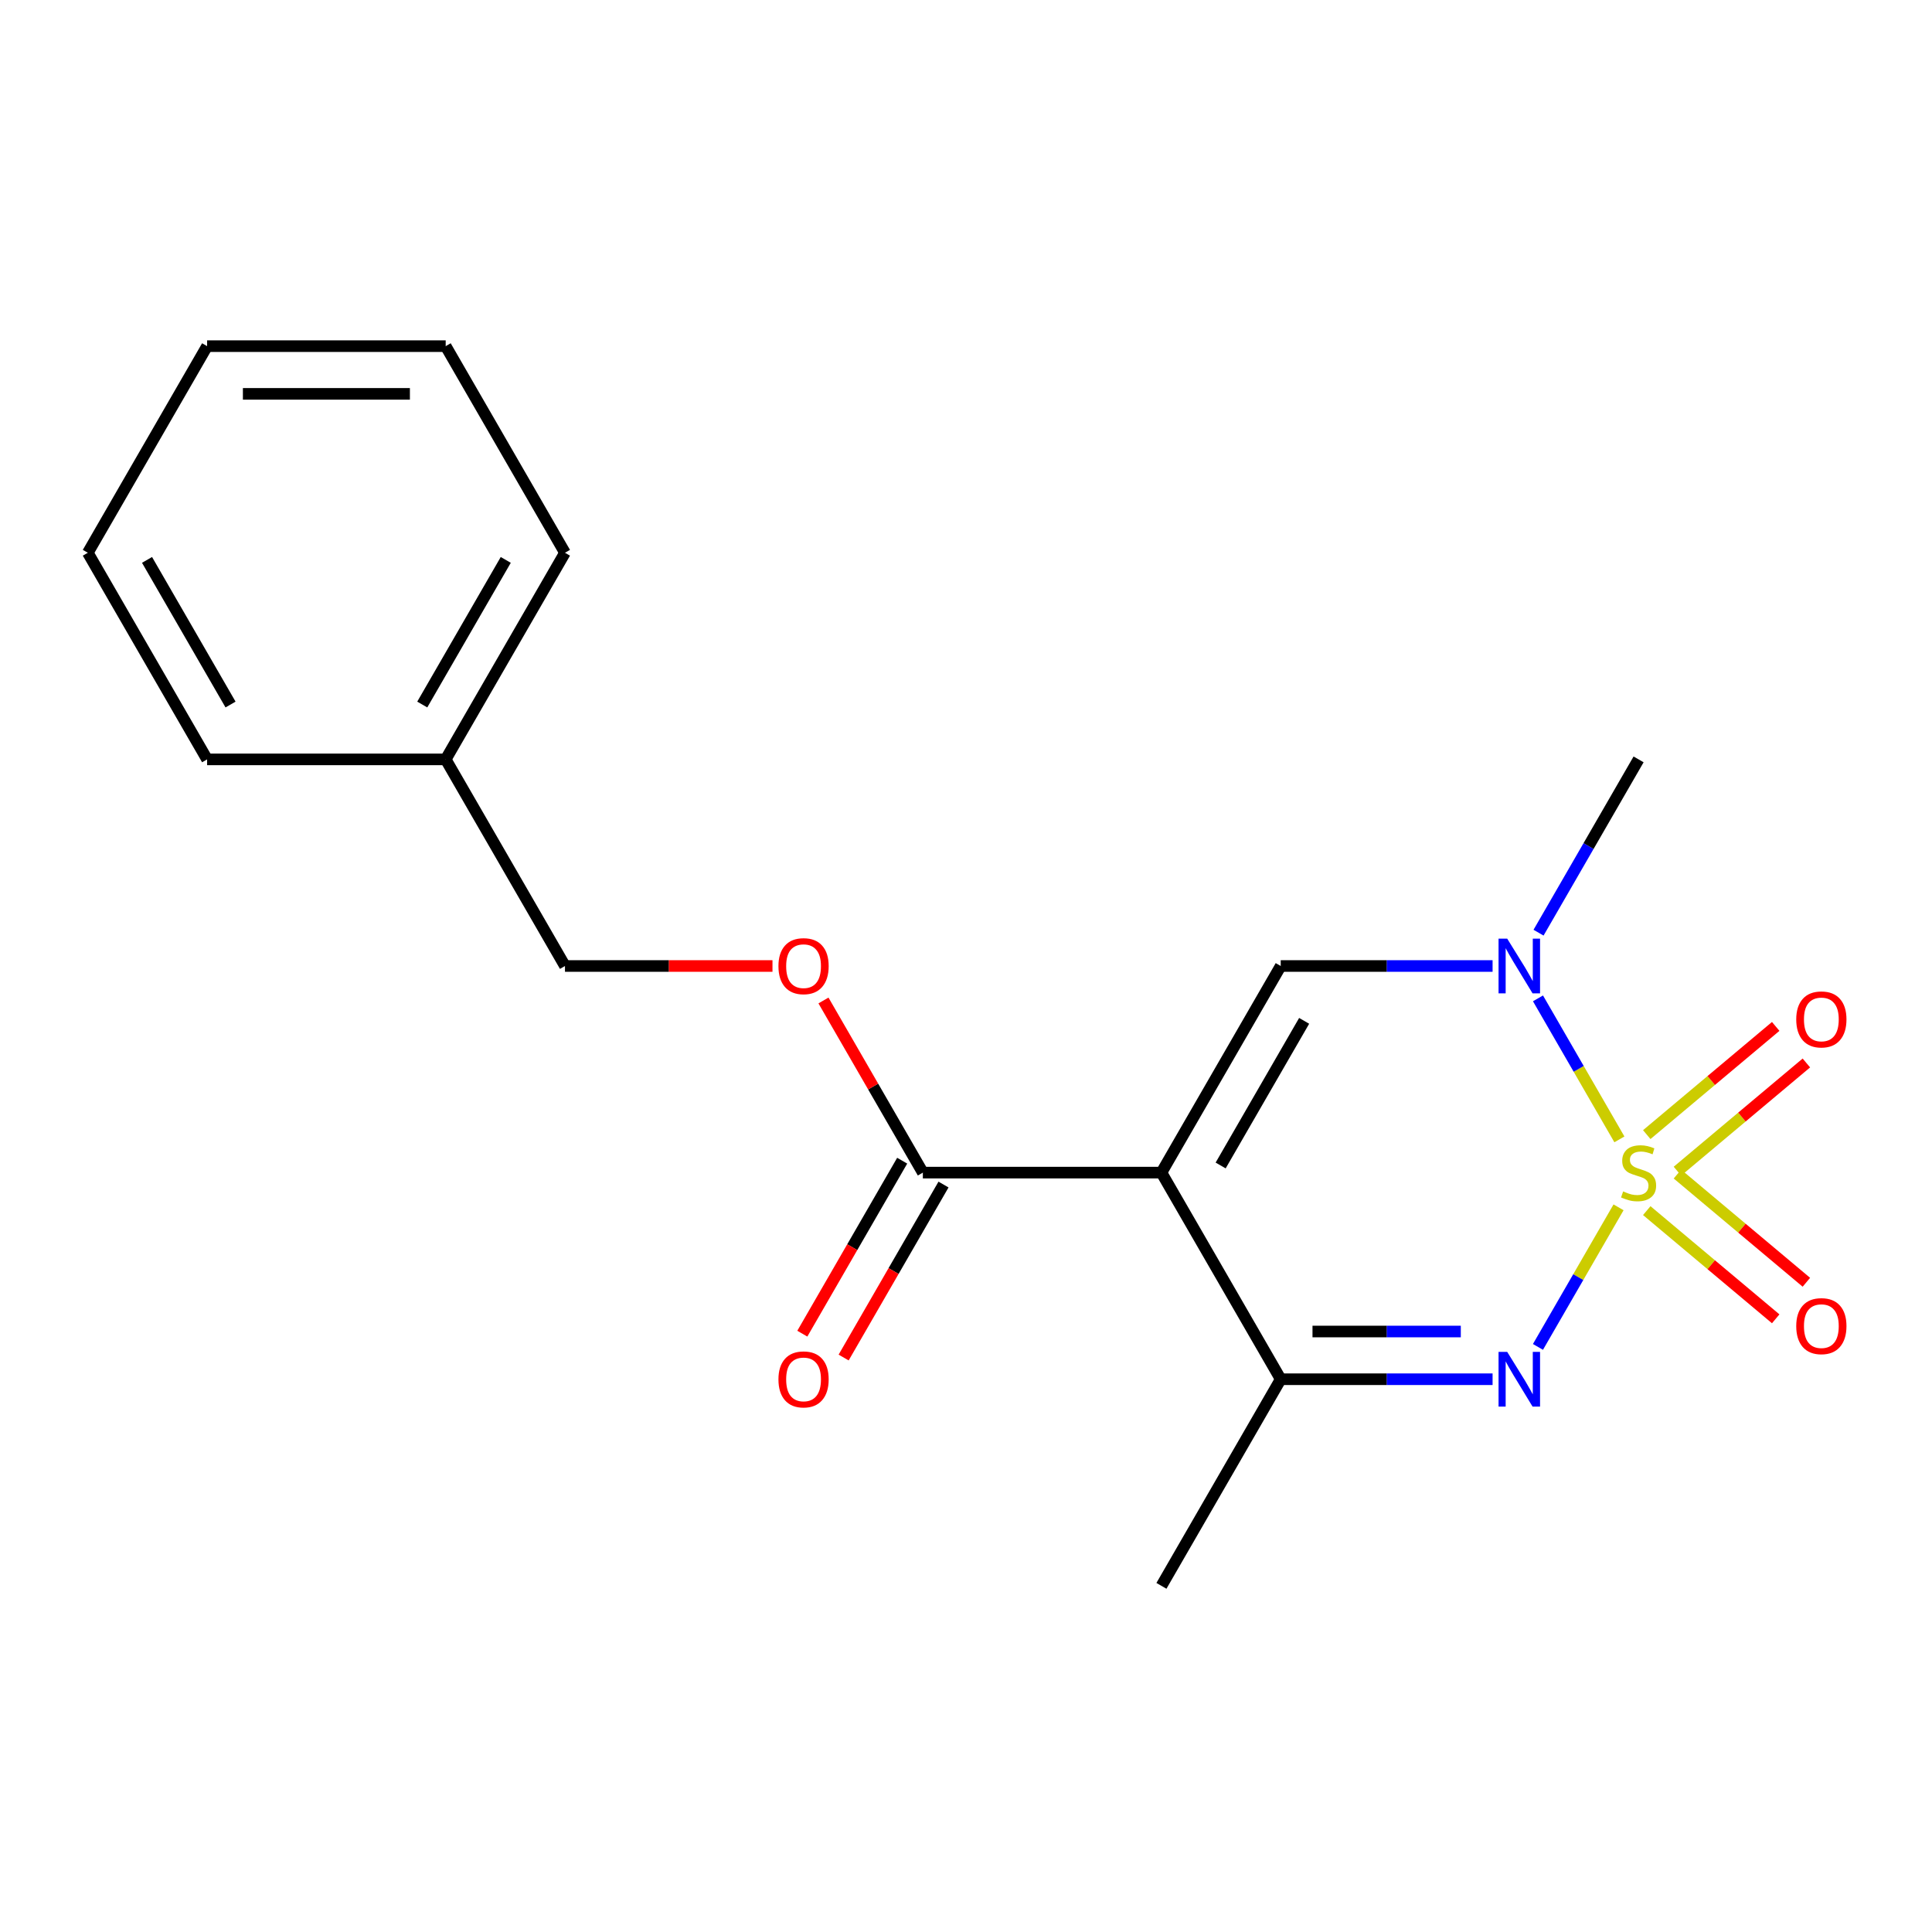 <?xml version='1.0' encoding='iso-8859-1'?>
<svg version='1.1' baseProfile='full'
              xmlns='http://www.w3.org/2000/svg'
                      xmlns:rdkit='http://www.rdkit.org/xml'
                      xmlns:xlink='http://www.w3.org/1999/xlink'
                  xml:space='preserve'
width='1000px' height='1000px' viewBox='0 0 1000 1000'>
<!-- END OF HEADER -->
<rect style='opacity:1.0;fill:#FFFFFF;stroke:none' width='1000' height='1000' x='0' y='0'> </rect>
<path class='bond-1' d='M 837.758,624.912 L 816.902,661.036' style='fill:none;fill-rule:evenodd;stroke:#CCCC00;stroke-width:6px;stroke-linecap:butt;stroke-linejoin:miter;stroke-opacity:1' />
<path class='bond-1' d='M 816.902,661.036 L 796.045,697.16' style='fill:none;fill-rule:evenodd;stroke:#0000FF;stroke-width:6px;stroke-linecap:butt;stroke-linejoin:miter;stroke-opacity:1' />
<path class='bond-2' d='M 838.197,589.737 L 817.127,553.244' style='fill:none;fill-rule:evenodd;stroke:#CCCC00;stroke-width:6px;stroke-linecap:butt;stroke-linejoin:miter;stroke-opacity:1' />
<path class='bond-2' d='M 817.127,553.244 L 796.058,516.75' style='fill:none;fill-rule:evenodd;stroke:#0000FF;stroke-width:6px;stroke-linecap:butt;stroke-linejoin:miter;stroke-opacity:1' />
<path class='bond-6' d='M 868.236,606.195 L 901.607,578.194' style='fill:none;fill-rule:evenodd;stroke:#CCCC00;stroke-width:6px;stroke-linecap:butt;stroke-linejoin:miter;stroke-opacity:1' />
<path class='bond-6' d='M 901.607,578.194 L 934.977,550.193' style='fill:none;fill-rule:evenodd;stroke:#FF0000;stroke-width:6px;stroke-linecap:butt;stroke-linejoin:miter;stroke-opacity:1' />
<path class='bond-6' d='M 852.361,587.275 L 885.731,559.274' style='fill:none;fill-rule:evenodd;stroke:#CCCC00;stroke-width:6px;stroke-linecap:butt;stroke-linejoin:miter;stroke-opacity:1' />
<path class='bond-6' d='M 885.731,559.274 L 919.101,531.273' style='fill:none;fill-rule:evenodd;stroke:#FF0000;stroke-width:6px;stroke-linecap:butt;stroke-linejoin:miter;stroke-opacity:1' />
<path class='bond-7' d='M 852.361,626.614 L 885.731,654.615' style='fill:none;fill-rule:evenodd;stroke:#CCCC00;stroke-width:6px;stroke-linecap:butt;stroke-linejoin:miter;stroke-opacity:1' />
<path class='bond-7' d='M 885.731,654.615 L 919.101,682.616' style='fill:none;fill-rule:evenodd;stroke:#FF0000;stroke-width:6px;stroke-linecap:butt;stroke-linejoin:miter;stroke-opacity:1' />
<path class='bond-7' d='M 868.236,607.694 L 901.607,635.695' style='fill:none;fill-rule:evenodd;stroke:#CCCC00;stroke-width:6px;stroke-linecap:butt;stroke-linejoin:miter;stroke-opacity:1' />
<path class='bond-7' d='M 901.607,635.695 L 934.977,663.696' style='fill:none;fill-rule:evenodd;stroke:#FF0000;stroke-width:6px;stroke-linecap:butt;stroke-linejoin:miter;stroke-opacity:1' />
<path class='bond-0' d='M 601.154,606.944 L 662.898,500' style='fill:none;fill-rule:evenodd;stroke:#000000;stroke-width:6px;stroke-linecap:butt;stroke-linejoin:miter;stroke-opacity:1' />
<path class='bond-0' d='M 631.804,603.252 L 675.025,528.391' style='fill:none;fill-rule:evenodd;stroke:#000000;stroke-width:6px;stroke-linecap:butt;stroke-linejoin:miter;stroke-opacity:1' />
<path class='bond-5' d='M 601.154,606.944 L 477.665,606.944' style='fill:none;fill-rule:evenodd;stroke:#000000;stroke-width:6px;stroke-linecap:butt;stroke-linejoin:miter;stroke-opacity:1' />
<path class='bond-19' d='M 601.154,606.944 L 662.898,713.889' style='fill:none;fill-rule:evenodd;stroke:#000000;stroke-width:6px;stroke-linecap:butt;stroke-linejoin:miter;stroke-opacity:1' />
<path class='bond-4' d='M 772.56,713.889 L 717.729,713.889' style='fill:none;fill-rule:evenodd;stroke:#0000FF;stroke-width:6px;stroke-linecap:butt;stroke-linejoin:miter;stroke-opacity:1' />
<path class='bond-4' d='M 717.729,713.889 L 662.898,713.889' style='fill:none;fill-rule:evenodd;stroke:#000000;stroke-width:6px;stroke-linecap:butt;stroke-linejoin:miter;stroke-opacity:1' />
<path class='bond-4' d='M 756.111,689.191 L 717.729,689.191' style='fill:none;fill-rule:evenodd;stroke:#0000FF;stroke-width:6px;stroke-linecap:butt;stroke-linejoin:miter;stroke-opacity:1' />
<path class='bond-4' d='M 717.729,689.191 L 679.347,689.191' style='fill:none;fill-rule:evenodd;stroke:#000000;stroke-width:6px;stroke-linecap:butt;stroke-linejoin:miter;stroke-opacity:1' />
<path class='bond-3' d='M 772.56,500 L 717.729,500' style='fill:none;fill-rule:evenodd;stroke:#0000FF;stroke-width:6px;stroke-linecap:butt;stroke-linejoin:miter;stroke-opacity:1' />
<path class='bond-3' d='M 717.729,500 L 662.898,500' style='fill:none;fill-rule:evenodd;stroke:#000000;stroke-width:6px;stroke-linecap:butt;stroke-linejoin:miter;stroke-opacity:1' />
<path class='bond-11' d='M 796.345,482.753 L 822.238,437.904' style='fill:none;fill-rule:evenodd;stroke:#0000FF;stroke-width:6px;stroke-linecap:butt;stroke-linejoin:miter;stroke-opacity:1' />
<path class='bond-11' d='M 822.238,437.904 L 848.131,393.056' style='fill:none;fill-rule:evenodd;stroke:#000000;stroke-width:6px;stroke-linecap:butt;stroke-linejoin:miter;stroke-opacity:1' />
<path class='bond-12' d='M 662.898,713.889 L 601.154,820.833' style='fill:none;fill-rule:evenodd;stroke:#000000;stroke-width:6px;stroke-linecap:butt;stroke-linejoin:miter;stroke-opacity:1' />
<path class='bond-8' d='M 477.665,606.944 L 451.945,562.396' style='fill:none;fill-rule:evenodd;stroke:#000000;stroke-width:6px;stroke-linecap:butt;stroke-linejoin:miter;stroke-opacity:1' />
<path class='bond-8' d='M 451.945,562.396 L 426.225,517.847' style='fill:none;fill-rule:evenodd;stroke:#FF0000;stroke-width:6px;stroke-linecap:butt;stroke-linejoin:miter;stroke-opacity:1' />
<path class='bond-9' d='M 466.971,600.77 L 441.124,645.539' style='fill:none;fill-rule:evenodd;stroke:#000000;stroke-width:6px;stroke-linecap:butt;stroke-linejoin:miter;stroke-opacity:1' />
<path class='bond-9' d='M 441.124,645.539 L 415.276,690.307' style='fill:none;fill-rule:evenodd;stroke:#FF0000;stroke-width:6px;stroke-linecap:butt;stroke-linejoin:miter;stroke-opacity:1' />
<path class='bond-9' d='M 488.36,613.119 L 462.512,657.887' style='fill:none;fill-rule:evenodd;stroke:#000000;stroke-width:6px;stroke-linecap:butt;stroke-linejoin:miter;stroke-opacity:1' />
<path class='bond-9' d='M 462.512,657.887 L 436.665,702.656' style='fill:none;fill-rule:evenodd;stroke:#FF0000;stroke-width:6px;stroke-linecap:butt;stroke-linejoin:miter;stroke-opacity:1' />
<path class='bond-10' d='M 399.834,500 L 346.133,500' style='fill:none;fill-rule:evenodd;stroke:#FF0000;stroke-width:6px;stroke-linecap:butt;stroke-linejoin:miter;stroke-opacity:1' />
<path class='bond-10' d='M 346.133,500 L 292.432,500' style='fill:none;fill-rule:evenodd;stroke:#000000;stroke-width:6px;stroke-linecap:butt;stroke-linejoin:miter;stroke-opacity:1' />
<path class='bond-13' d='M 292.432,500 L 230.688,393.056' style='fill:none;fill-rule:evenodd;stroke:#000000;stroke-width:6px;stroke-linecap:butt;stroke-linejoin:miter;stroke-opacity:1' />
<path class='bond-14' d='M 230.688,393.056 L 292.432,286.111' style='fill:none;fill-rule:evenodd;stroke:#000000;stroke-width:6px;stroke-linecap:butt;stroke-linejoin:miter;stroke-opacity:1' />
<path class='bond-14' d='M 218.56,364.665 L 261.781,289.804' style='fill:none;fill-rule:evenodd;stroke:#000000;stroke-width:6px;stroke-linecap:butt;stroke-linejoin:miter;stroke-opacity:1' />
<path class='bond-15' d='M 230.688,393.056 L 107.199,393.056' style='fill:none;fill-rule:evenodd;stroke:#000000;stroke-width:6px;stroke-linecap:butt;stroke-linejoin:miter;stroke-opacity:1' />
<path class='bond-16' d='M 292.432,286.111 L 230.688,179.167' style='fill:none;fill-rule:evenodd;stroke:#000000;stroke-width:6px;stroke-linecap:butt;stroke-linejoin:miter;stroke-opacity:1' />
<path class='bond-17' d='M 107.199,393.056 L 45.455,286.111' style='fill:none;fill-rule:evenodd;stroke:#000000;stroke-width:6px;stroke-linecap:butt;stroke-linejoin:miter;stroke-opacity:1' />
<path class='bond-17' d='M 119.326,364.665 L 76.105,289.804' style='fill:none;fill-rule:evenodd;stroke:#000000;stroke-width:6px;stroke-linecap:butt;stroke-linejoin:miter;stroke-opacity:1' />
<path class='bond-20' d='M 230.688,179.167 L 107.199,179.167' style='fill:none;fill-rule:evenodd;stroke:#000000;stroke-width:6px;stroke-linecap:butt;stroke-linejoin:miter;stroke-opacity:1' />
<path class='bond-20' d='M 212.164,203.865 L 125.722,203.865' style='fill:none;fill-rule:evenodd;stroke:#000000;stroke-width:6px;stroke-linecap:butt;stroke-linejoin:miter;stroke-opacity:1' />
<path class='bond-18' d='M 45.455,286.111 L 107.199,179.167' style='fill:none;fill-rule:evenodd;stroke:#000000;stroke-width:6px;stroke-linecap:butt;stroke-linejoin:miter;stroke-opacity:1' />
<path  class='atom-0' d='M 840.131 616.664
Q 840.451 616.784, 841.771 617.344
Q 843.091 617.904, 844.531 618.264
Q 846.011 618.584, 847.451 618.584
Q 850.131 618.584, 851.691 617.304
Q 853.251 615.984, 853.251 613.704
Q 853.251 612.144, 852.451 611.184
Q 851.691 610.224, 850.491 609.704
Q 849.291 609.184, 847.291 608.584
Q 844.771 607.824, 843.251 607.104
Q 841.771 606.384, 840.691 604.864
Q 839.651 603.344, 839.651 600.784
Q 839.651 597.224, 842.051 595.024
Q 844.491 592.824, 849.291 592.824
Q 852.571 592.824, 856.291 594.384
L 855.371 597.464
Q 851.971 596.064, 849.411 596.064
Q 846.651 596.064, 845.131 597.224
Q 843.611 598.344, 843.651 600.304
Q 843.651 601.824, 844.411 602.744
Q 845.211 603.664, 846.331 604.184
Q 847.491 604.704, 849.411 605.304
Q 851.971 606.104, 853.491 606.904
Q 855.011 607.704, 856.091 609.344
Q 857.211 610.944, 857.211 613.704
Q 857.211 617.624, 854.571 619.744
Q 851.971 621.824, 847.611 621.824
Q 845.091 621.824, 843.171 621.264
Q 841.291 620.744, 839.051 619.824
L 840.131 616.664
' fill='#CCCC00'/>
<path  class='atom-2' d='M 780.127 699.729
L 789.407 714.729
Q 790.327 716.209, 791.807 718.889
Q 793.287 721.569, 793.367 721.729
L 793.367 699.729
L 797.127 699.729
L 797.127 728.049
L 793.247 728.049
L 783.287 711.649
Q 782.127 709.729, 780.887 707.529
Q 779.687 705.329, 779.327 704.649
L 779.327 728.049
L 775.647 728.049
L 775.647 699.729
L 780.127 699.729
' fill='#0000FF'/>
<path  class='atom-3' d='M 780.127 485.84
L 789.407 500.84
Q 790.327 502.32, 791.807 505
Q 793.287 507.68, 793.367 507.84
L 793.367 485.84
L 797.127 485.84
L 797.127 514.16
L 793.247 514.16
L 783.287 497.76
Q 782.127 495.84, 780.887 493.64
Q 779.687 491.44, 779.327 490.76
L 779.327 514.16
L 775.647 514.16
L 775.647 485.84
L 780.127 485.84
' fill='#0000FF'/>
<path  class='atom-7' d='M 929.729 527.647
Q 929.729 520.847, 933.089 517.047
Q 936.449 513.247, 942.729 513.247
Q 949.009 513.247, 952.369 517.047
Q 955.729 520.847, 955.729 527.647
Q 955.729 534.527, 952.329 538.447
Q 948.929 542.327, 942.729 542.327
Q 936.489 542.327, 933.089 538.447
Q 929.729 534.567, 929.729 527.647
M 942.729 539.127
Q 947.049 539.127, 949.369 536.247
Q 951.729 533.327, 951.729 527.647
Q 951.729 522.087, 949.369 519.287
Q 947.049 516.447, 942.729 516.447
Q 938.409 516.447, 936.049 519.247
Q 933.729 522.047, 933.729 527.647
Q 933.729 533.367, 936.049 536.247
Q 938.409 539.127, 942.729 539.127
' fill='#FF0000'/>
<path  class='atom-8' d='M 929.729 686.401
Q 929.729 679.601, 933.089 675.801
Q 936.449 672.001, 942.729 672.001
Q 949.009 672.001, 952.369 675.801
Q 955.729 679.601, 955.729 686.401
Q 955.729 693.281, 952.329 697.201
Q 948.929 701.081, 942.729 701.081
Q 936.489 701.081, 933.089 697.201
Q 929.729 693.321, 929.729 686.401
M 942.729 697.881
Q 947.049 697.881, 949.369 695.001
Q 951.729 692.081, 951.729 686.401
Q 951.729 680.841, 949.369 678.041
Q 947.049 675.201, 942.729 675.201
Q 938.409 675.201, 936.049 678.001
Q 933.729 680.801, 933.729 686.401
Q 933.729 692.121, 936.049 695.001
Q 938.409 697.881, 942.729 697.881
' fill='#FF0000'/>
<path  class='atom-9' d='M 402.921 500.08
Q 402.921 493.28, 406.281 489.48
Q 409.641 485.68, 415.921 485.68
Q 422.201 485.68, 425.561 489.48
Q 428.921 493.28, 428.921 500.08
Q 428.921 506.96, 425.521 510.88
Q 422.121 514.76, 415.921 514.76
Q 409.681 514.76, 406.281 510.88
Q 402.921 507, 402.921 500.08
M 415.921 511.56
Q 420.241 511.56, 422.561 508.68
Q 424.921 505.76, 424.921 500.08
Q 424.921 494.52, 422.561 491.72
Q 420.241 488.88, 415.921 488.88
Q 411.601 488.88, 409.241 491.68
Q 406.921 494.48, 406.921 500.08
Q 406.921 505.8, 409.241 508.68
Q 411.601 511.56, 415.921 511.56
' fill='#FF0000'/>
<path  class='atom-10' d='M 402.921 713.969
Q 402.921 707.169, 406.281 703.369
Q 409.641 699.569, 415.921 699.569
Q 422.201 699.569, 425.561 703.369
Q 428.921 707.169, 428.921 713.969
Q 428.921 720.849, 425.521 724.769
Q 422.121 728.649, 415.921 728.649
Q 409.681 728.649, 406.281 724.769
Q 402.921 720.889, 402.921 713.969
M 415.921 725.449
Q 420.241 725.449, 422.561 722.569
Q 424.921 719.649, 424.921 713.969
Q 424.921 708.409, 422.561 705.609
Q 420.241 702.769, 415.921 702.769
Q 411.601 702.769, 409.241 705.569
Q 406.921 708.369, 406.921 713.969
Q 406.921 719.689, 409.241 722.569
Q 411.601 725.449, 415.921 725.449
' fill='#FF0000'/>
</svg>
